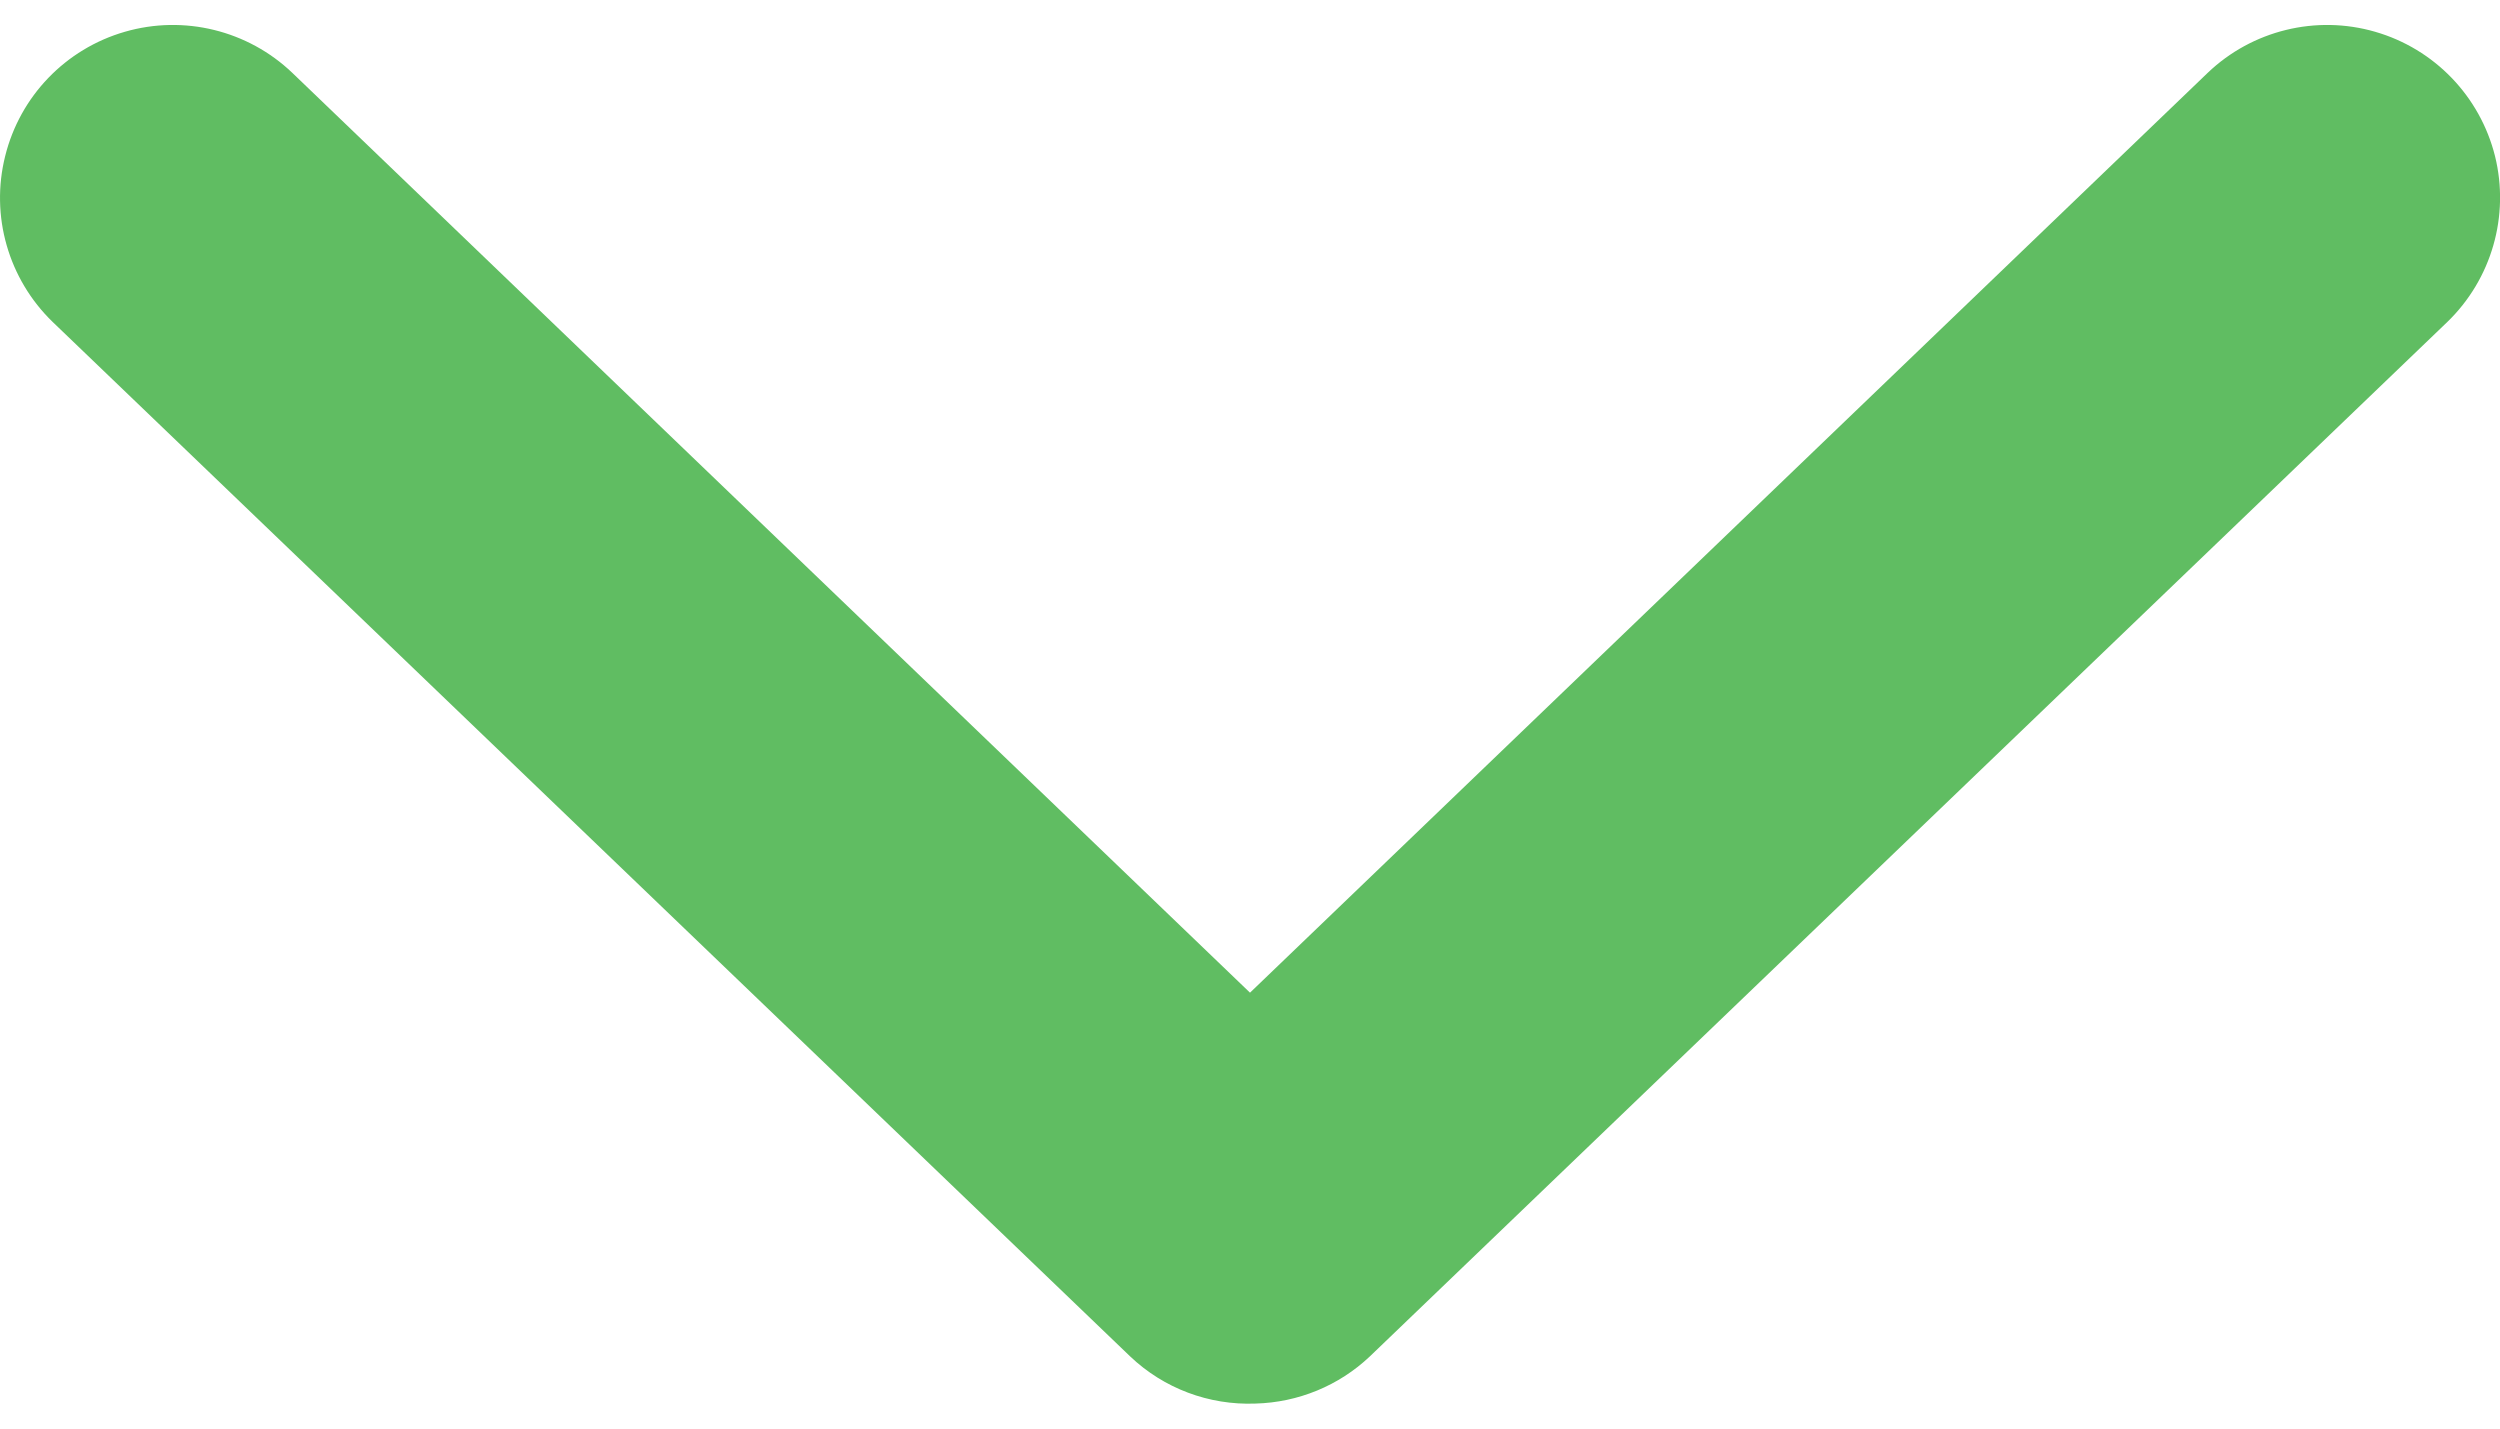 <svg width="14" height="8" viewBox="0 0 14 8" fill="none" xmlns="http://www.w3.org/2000/svg">
<path d="M7.03 7.86C7.269 7.854 7.498 7.76 7.671 7.596L13.705 1.803C13.953 1.563 14.055 1.209 13.972 0.874C13.888 0.539 13.633 0.274 13.301 0.178C12.97 0.082 12.612 0.17 12.363 0.408L7 5.559L1.637 0.408C1.388 0.17 1.03 0.082 0.699 0.178C0.367 0.274 0.112 0.539 0.029 0.874C-0.055 1.209 0.047 1.563 0.295 1.803L6.329 7.596C6.517 7.775 6.77 7.87 7.03 7.86H7.03Z" fill="#60BD62"/>
</svg>
